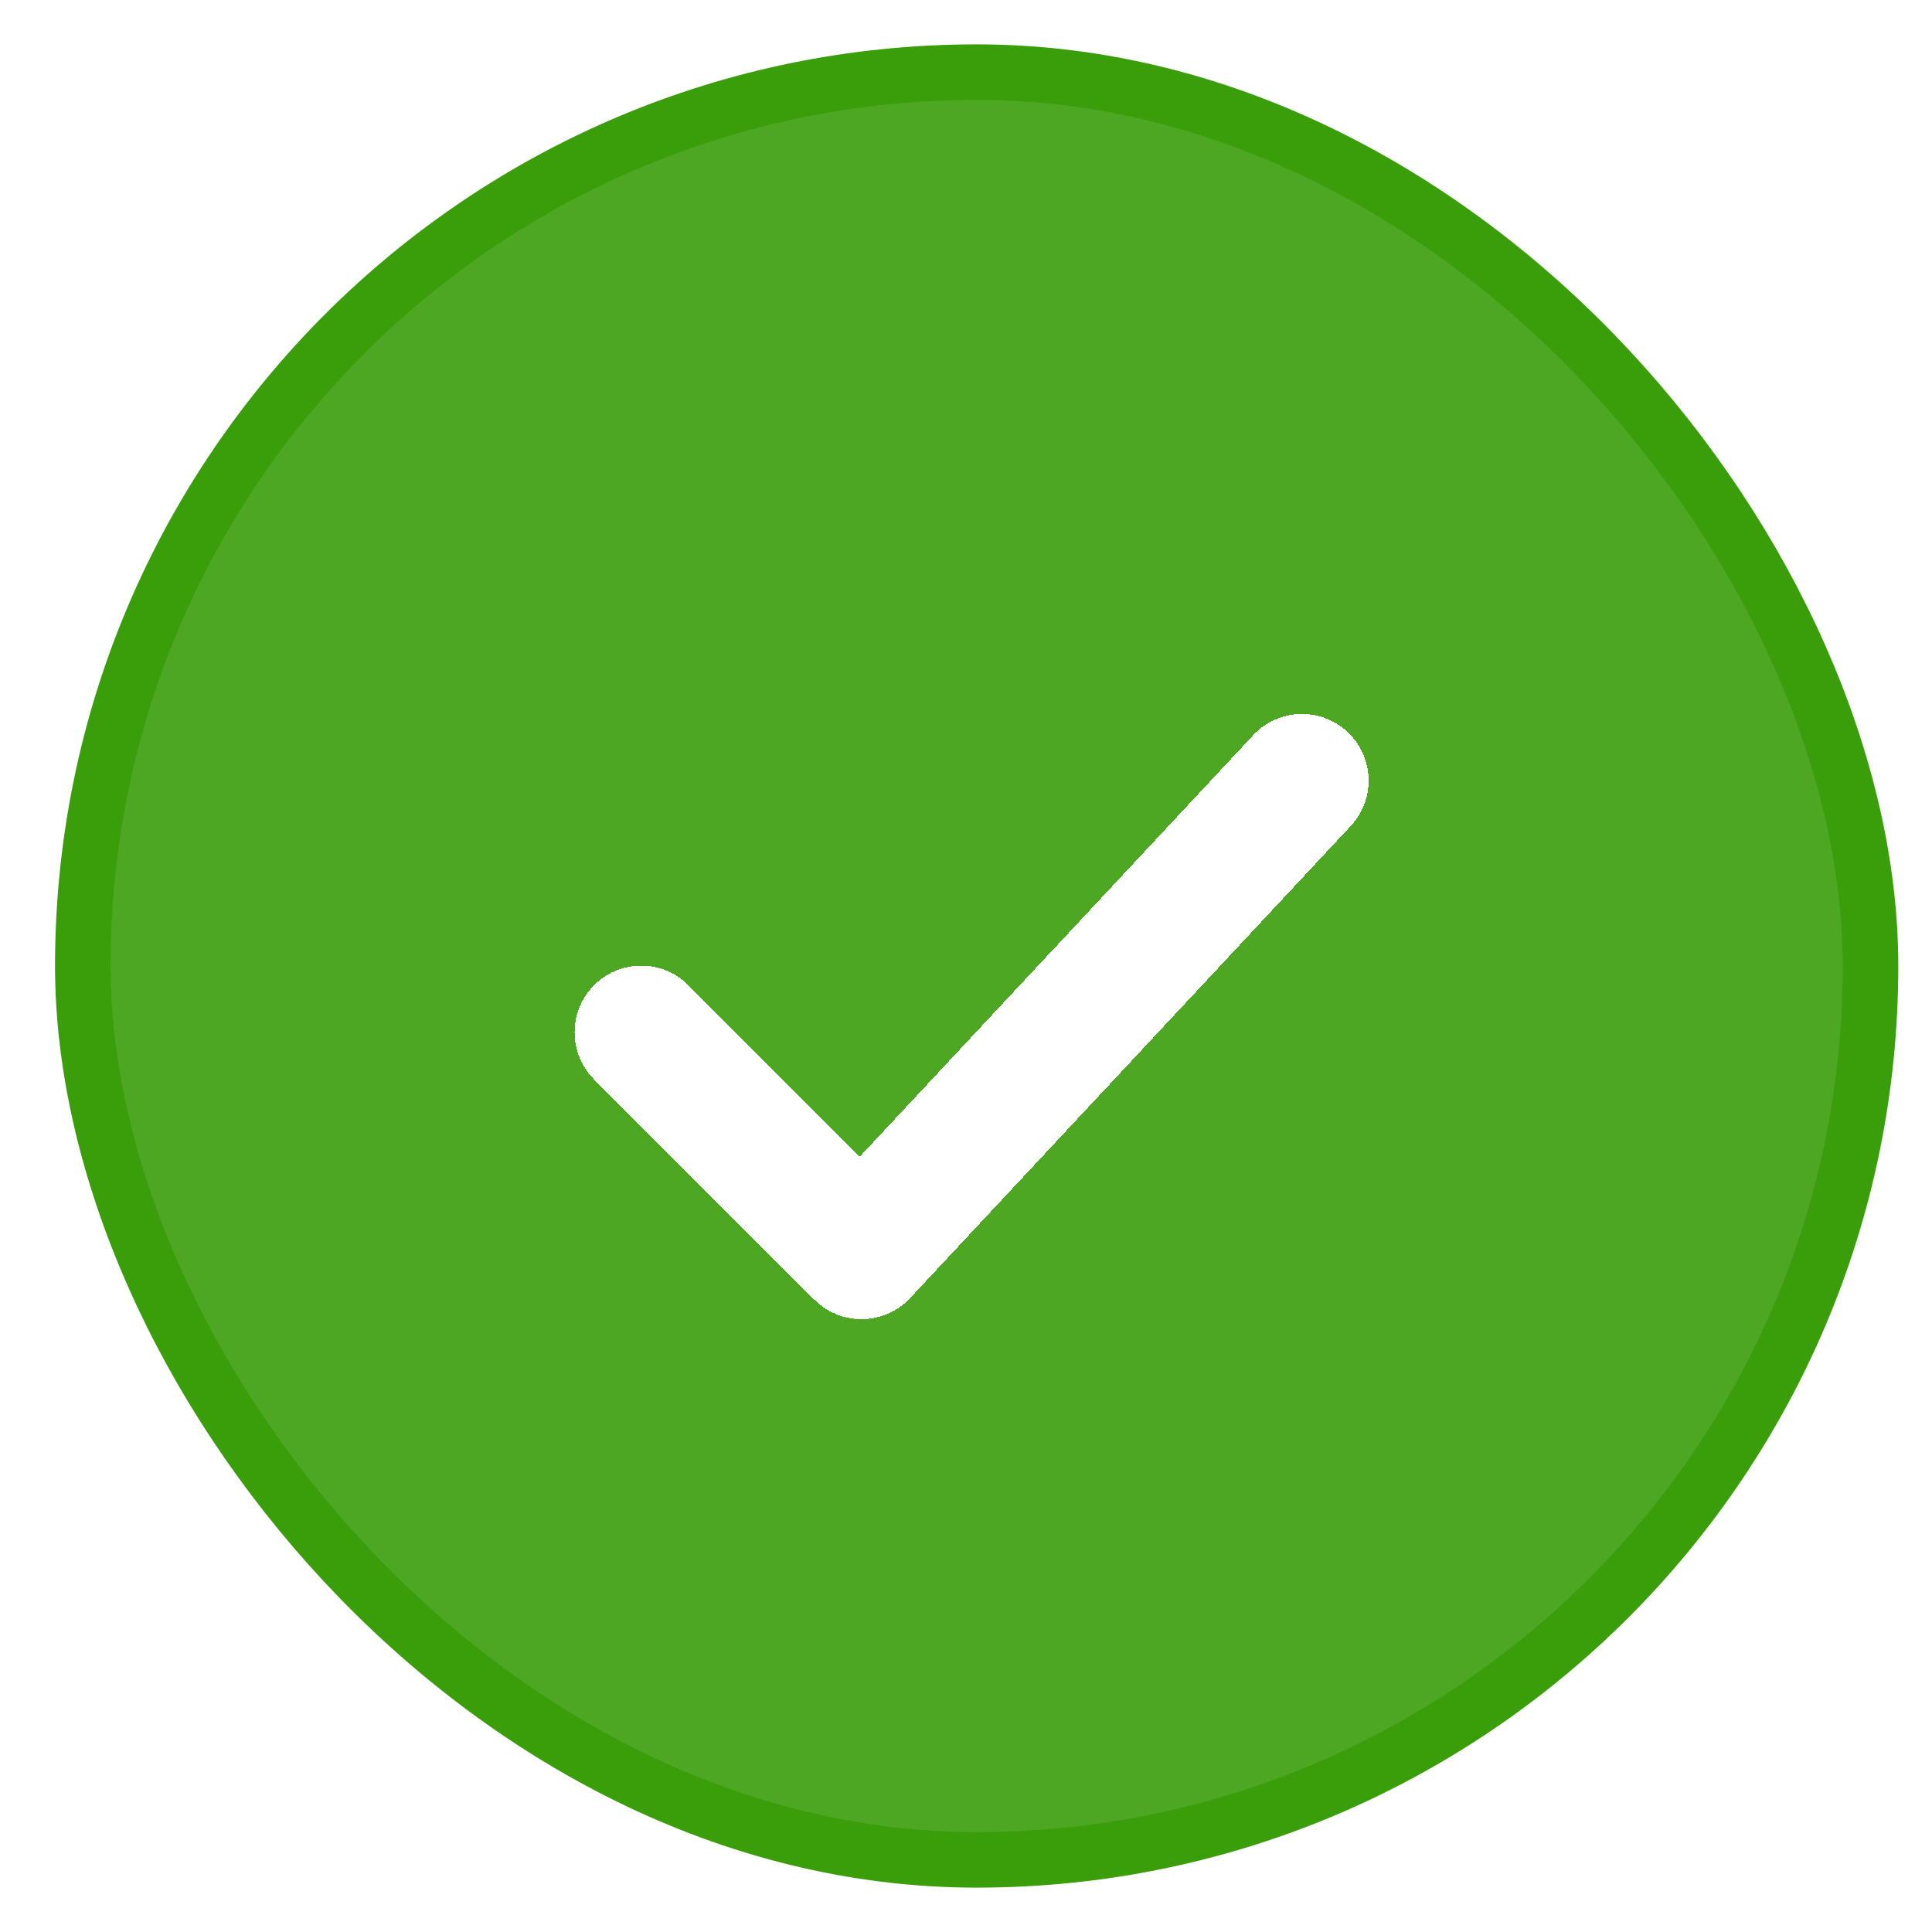 <svg width="29" height="29" viewBox="0 0 29 29" fill="none" xmlns="http://www.w3.org/2000/svg">
<rect x="1.243" y="1.083" width="26.834" height="26.834" rx="13.417" fill="#4EA723"/>
<rect x="1.243" y="1.083" width="26.834" height="26.834" rx="13.417" stroke="#399E0A" stroke-width="0.834"/>
<g filter="url(#filter0_d_2336_1971)">
<path d="M9.625 14.661L12.931 17.967L19.543 10.883" stroke="white" stroke-width="2.001" stroke-linecap="round" stroke-linejoin="round" shape-rendering="crispEdges"/>
</g>
<defs>
<filter id="filter0_d_2336_1971" x="8.624" y="9.882" width="11.919" height="9.919" filterUnits="userSpaceOnUse" color-interpolation-filters="sRGB">
<feFlood flood-opacity="0" result="BackgroundImageFix"/>
<feColorMatrix in="SourceAlpha" type="matrix" values="0 0 0 0 0 0 0 0 0 0 0 0 0 0 0 0 0 0 127 0" result="hardAlpha"/>
<feOffset dy="0.834"/>
<feComposite in2="hardAlpha" operator="out"/>
<feColorMatrix type="matrix" values="0 0 0 0 0.32 0 0 0 0 0.819 0 0 0 0 0.085 0 0 0 1 0"/>
<feBlend mode="normal" in2="BackgroundImageFix" result="effect1_dropShadow_2336_1971"/>
<feBlend mode="normal" in="SourceGraphic" in2="effect1_dropShadow_2336_1971" result="shape"/>
</filter>
</defs>
</svg>
